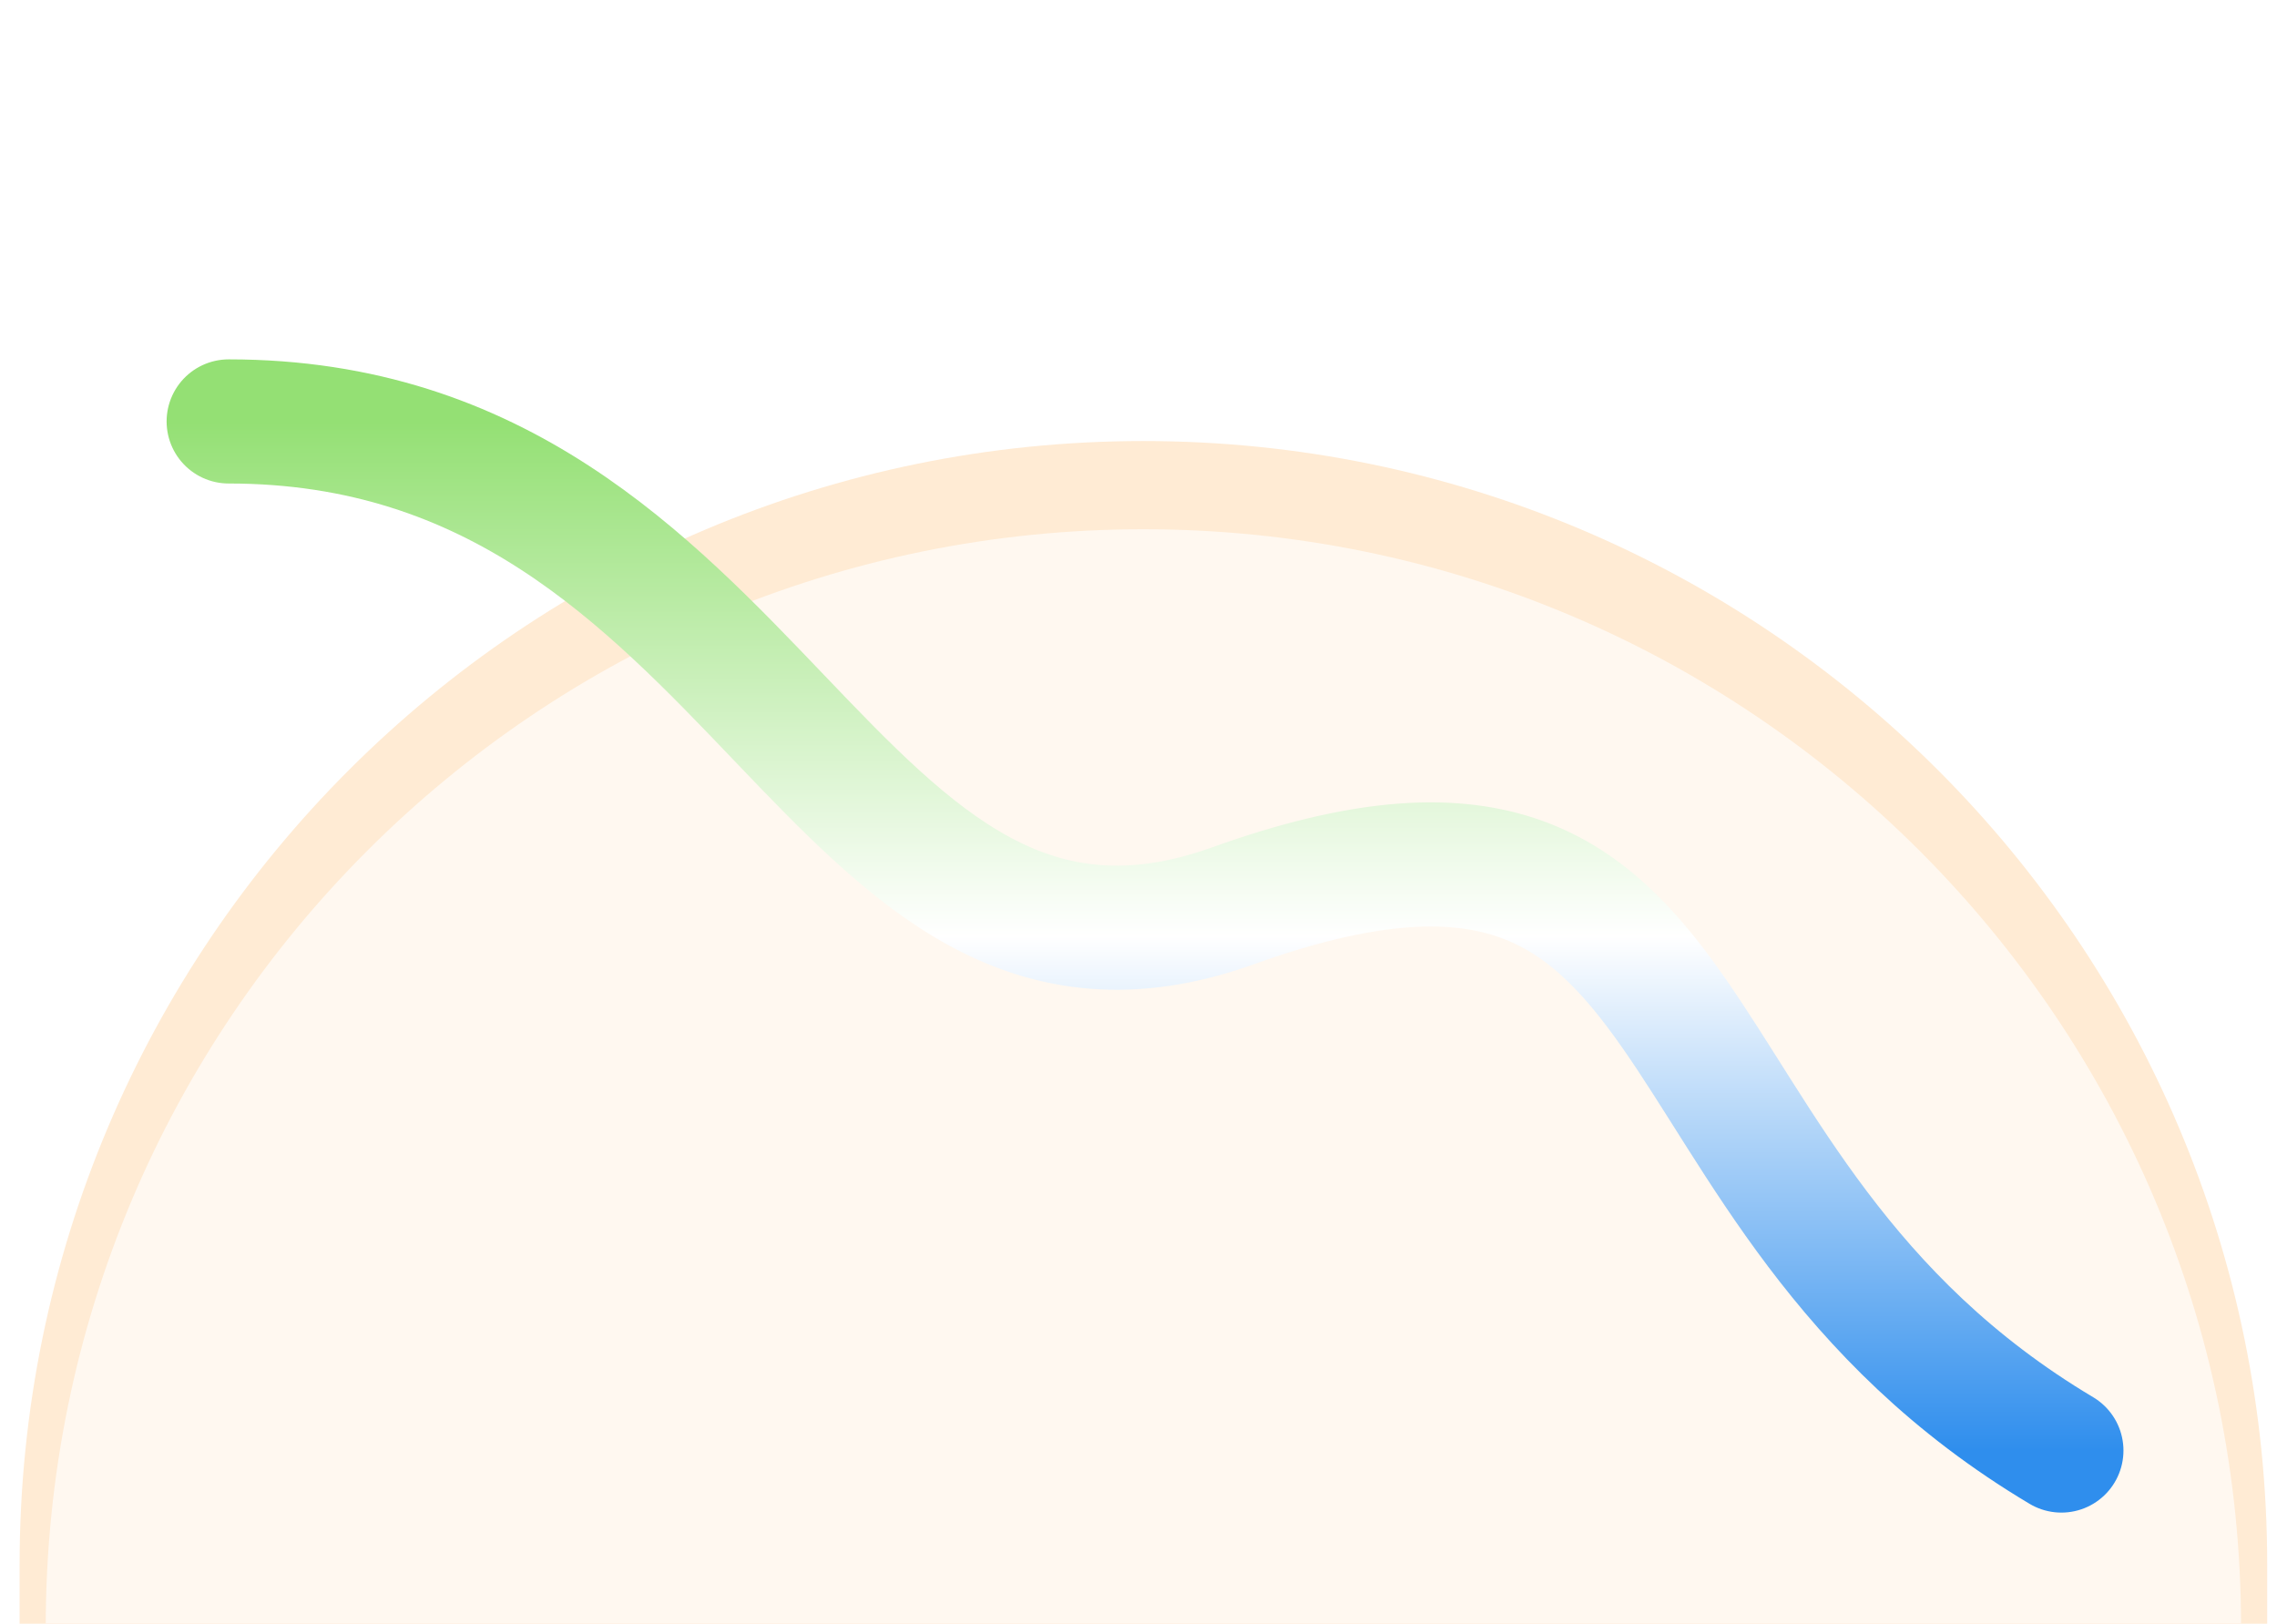 <svg xmlns="http://www.w3.org/2000/svg" viewBox="0 0 697 497" width="697" height="497"><defs><clipPath clipPathUnits="userSpaceOnUse" id="cp1"><path d="m-603-494h1920v991h-1920z"></path></clipPath><filter x="-50%" y="-50%" width="200%" height="200%" id="f1"></filter><linearGradient id="g1" x2="1" gradientUnits="userSpaceOnUse" gradientTransform="matrix(0,315,-561,0,350.5,129)"><stop offset="0" stop-color="#94e074"></stop><stop offset=".5" stop-color="#ffffff"></stop><stop offset="1" stop-color="#2f8eed"></stop></linearGradient><image width="713" height="508" id="img1"></image></defs><style>		.s0 { fill: #ffebd4 } 		.s1 { filter: url(#f1);fill: #fff8f0 } 		.s2 { fill: none;stroke: url(#g1);stroke-linecap: round;stroke-width: 38 } 	</style><path class="s0" d="m6 479c0-189.99 154.01-344 344-344 189.99 0 344 154.01 344 344v18h-688z"></path><g id="Clip-Path" clip-path="url(#cp1)"><g><g><path class="s1" d="m14 498c0-185.57 150.43-336 336-336 185.57 0 336 150.43 336 336v16h-672z"></path></g></g></g><path class="s2" d="m70 129c164.27 0 182.96 192.92 307.44 148.26 155.6-55.84 118.68 86.39 253.56 166.74"></path><use href="#img1" x="109" y="-11"></use></svg>